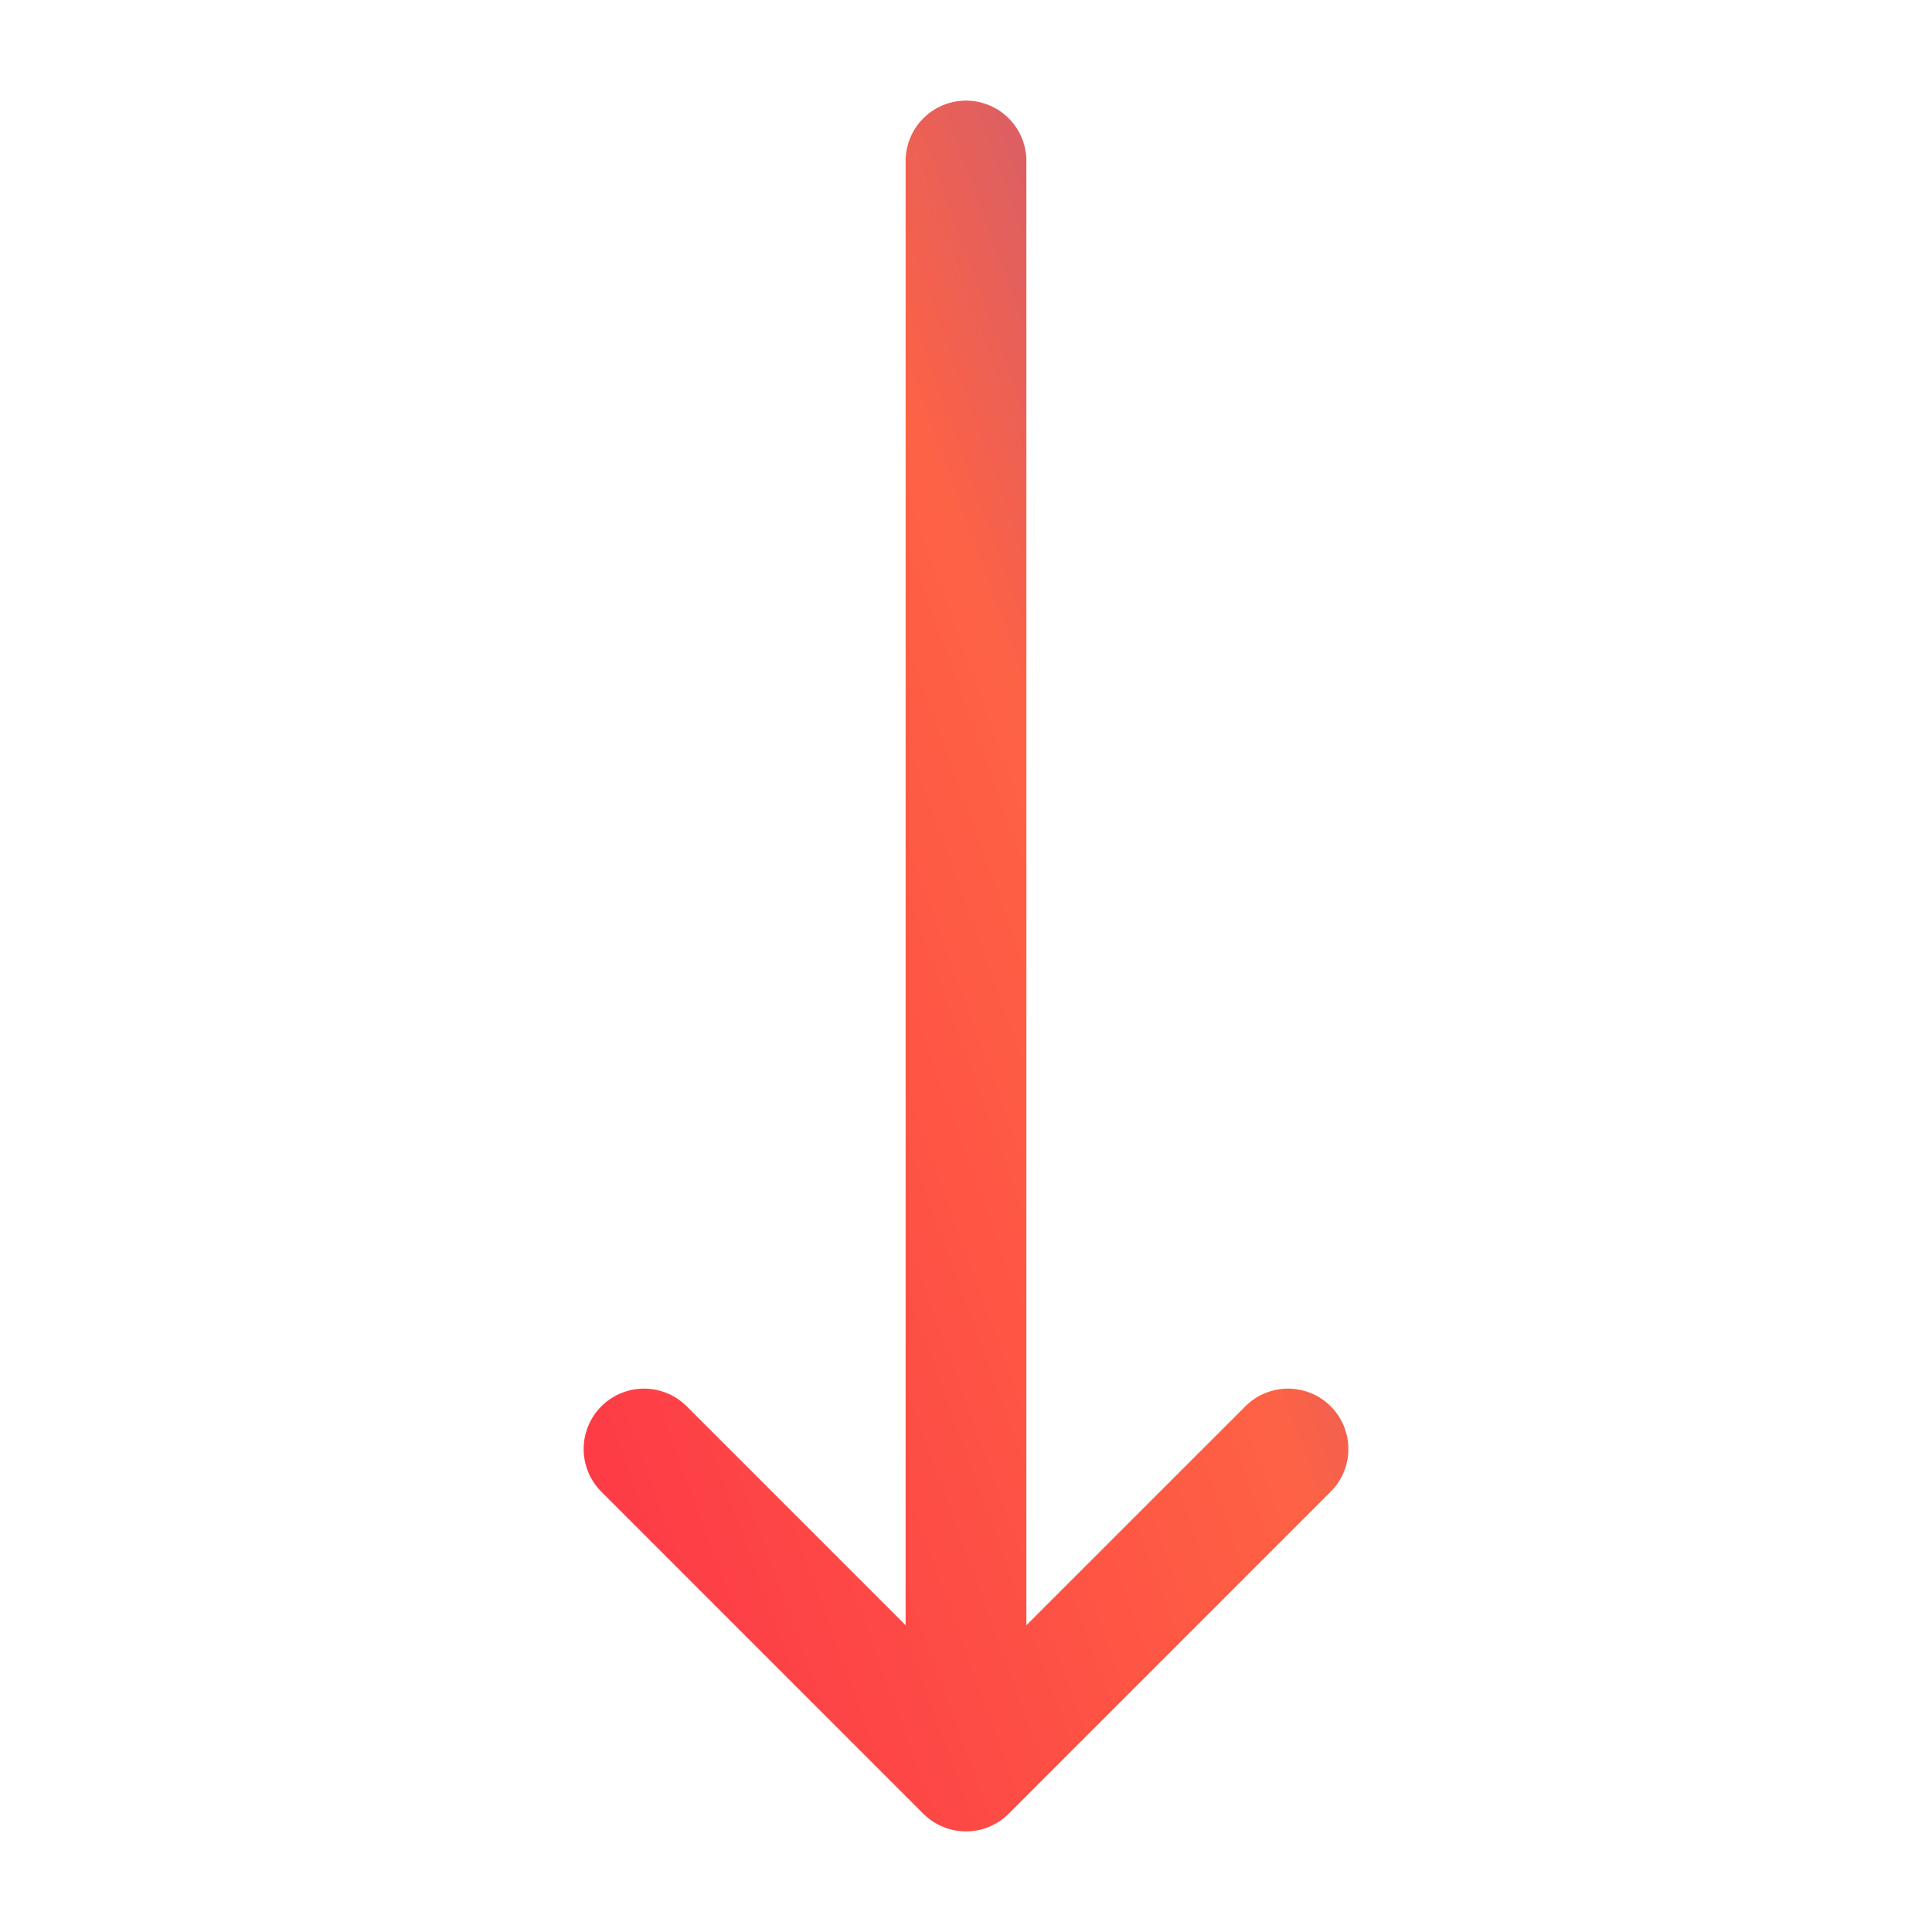 <svg width="64" height="64" viewBox="0 0 64 64" fill="none" xmlns="http://www.w3.org/2000/svg">
<path d="M21.334 48L32 58.667M32 58.667L42.667 48M32 58.667L32 5.333" stroke="url(#paint0_linear_195_339)" stroke-width="4" stroke-linecap="round" stroke-linejoin="round"/>
<defs>
<linearGradient id="paint0_linear_195_339" x1="64.5" y1="-48" x2="-69.603" y2="0.719" gradientUnits="userSpaceOnUse">
<stop offset="0.15" stop-color="#5D55D7"/>
<stop offset="0.375" stop-color="#FE6244"/>
<stop offset="0.6" stop-color="#FC2947"/>
<stop offset="0.8" stop-color="#CAF41E"/>
</linearGradient>
</defs>
</svg>
